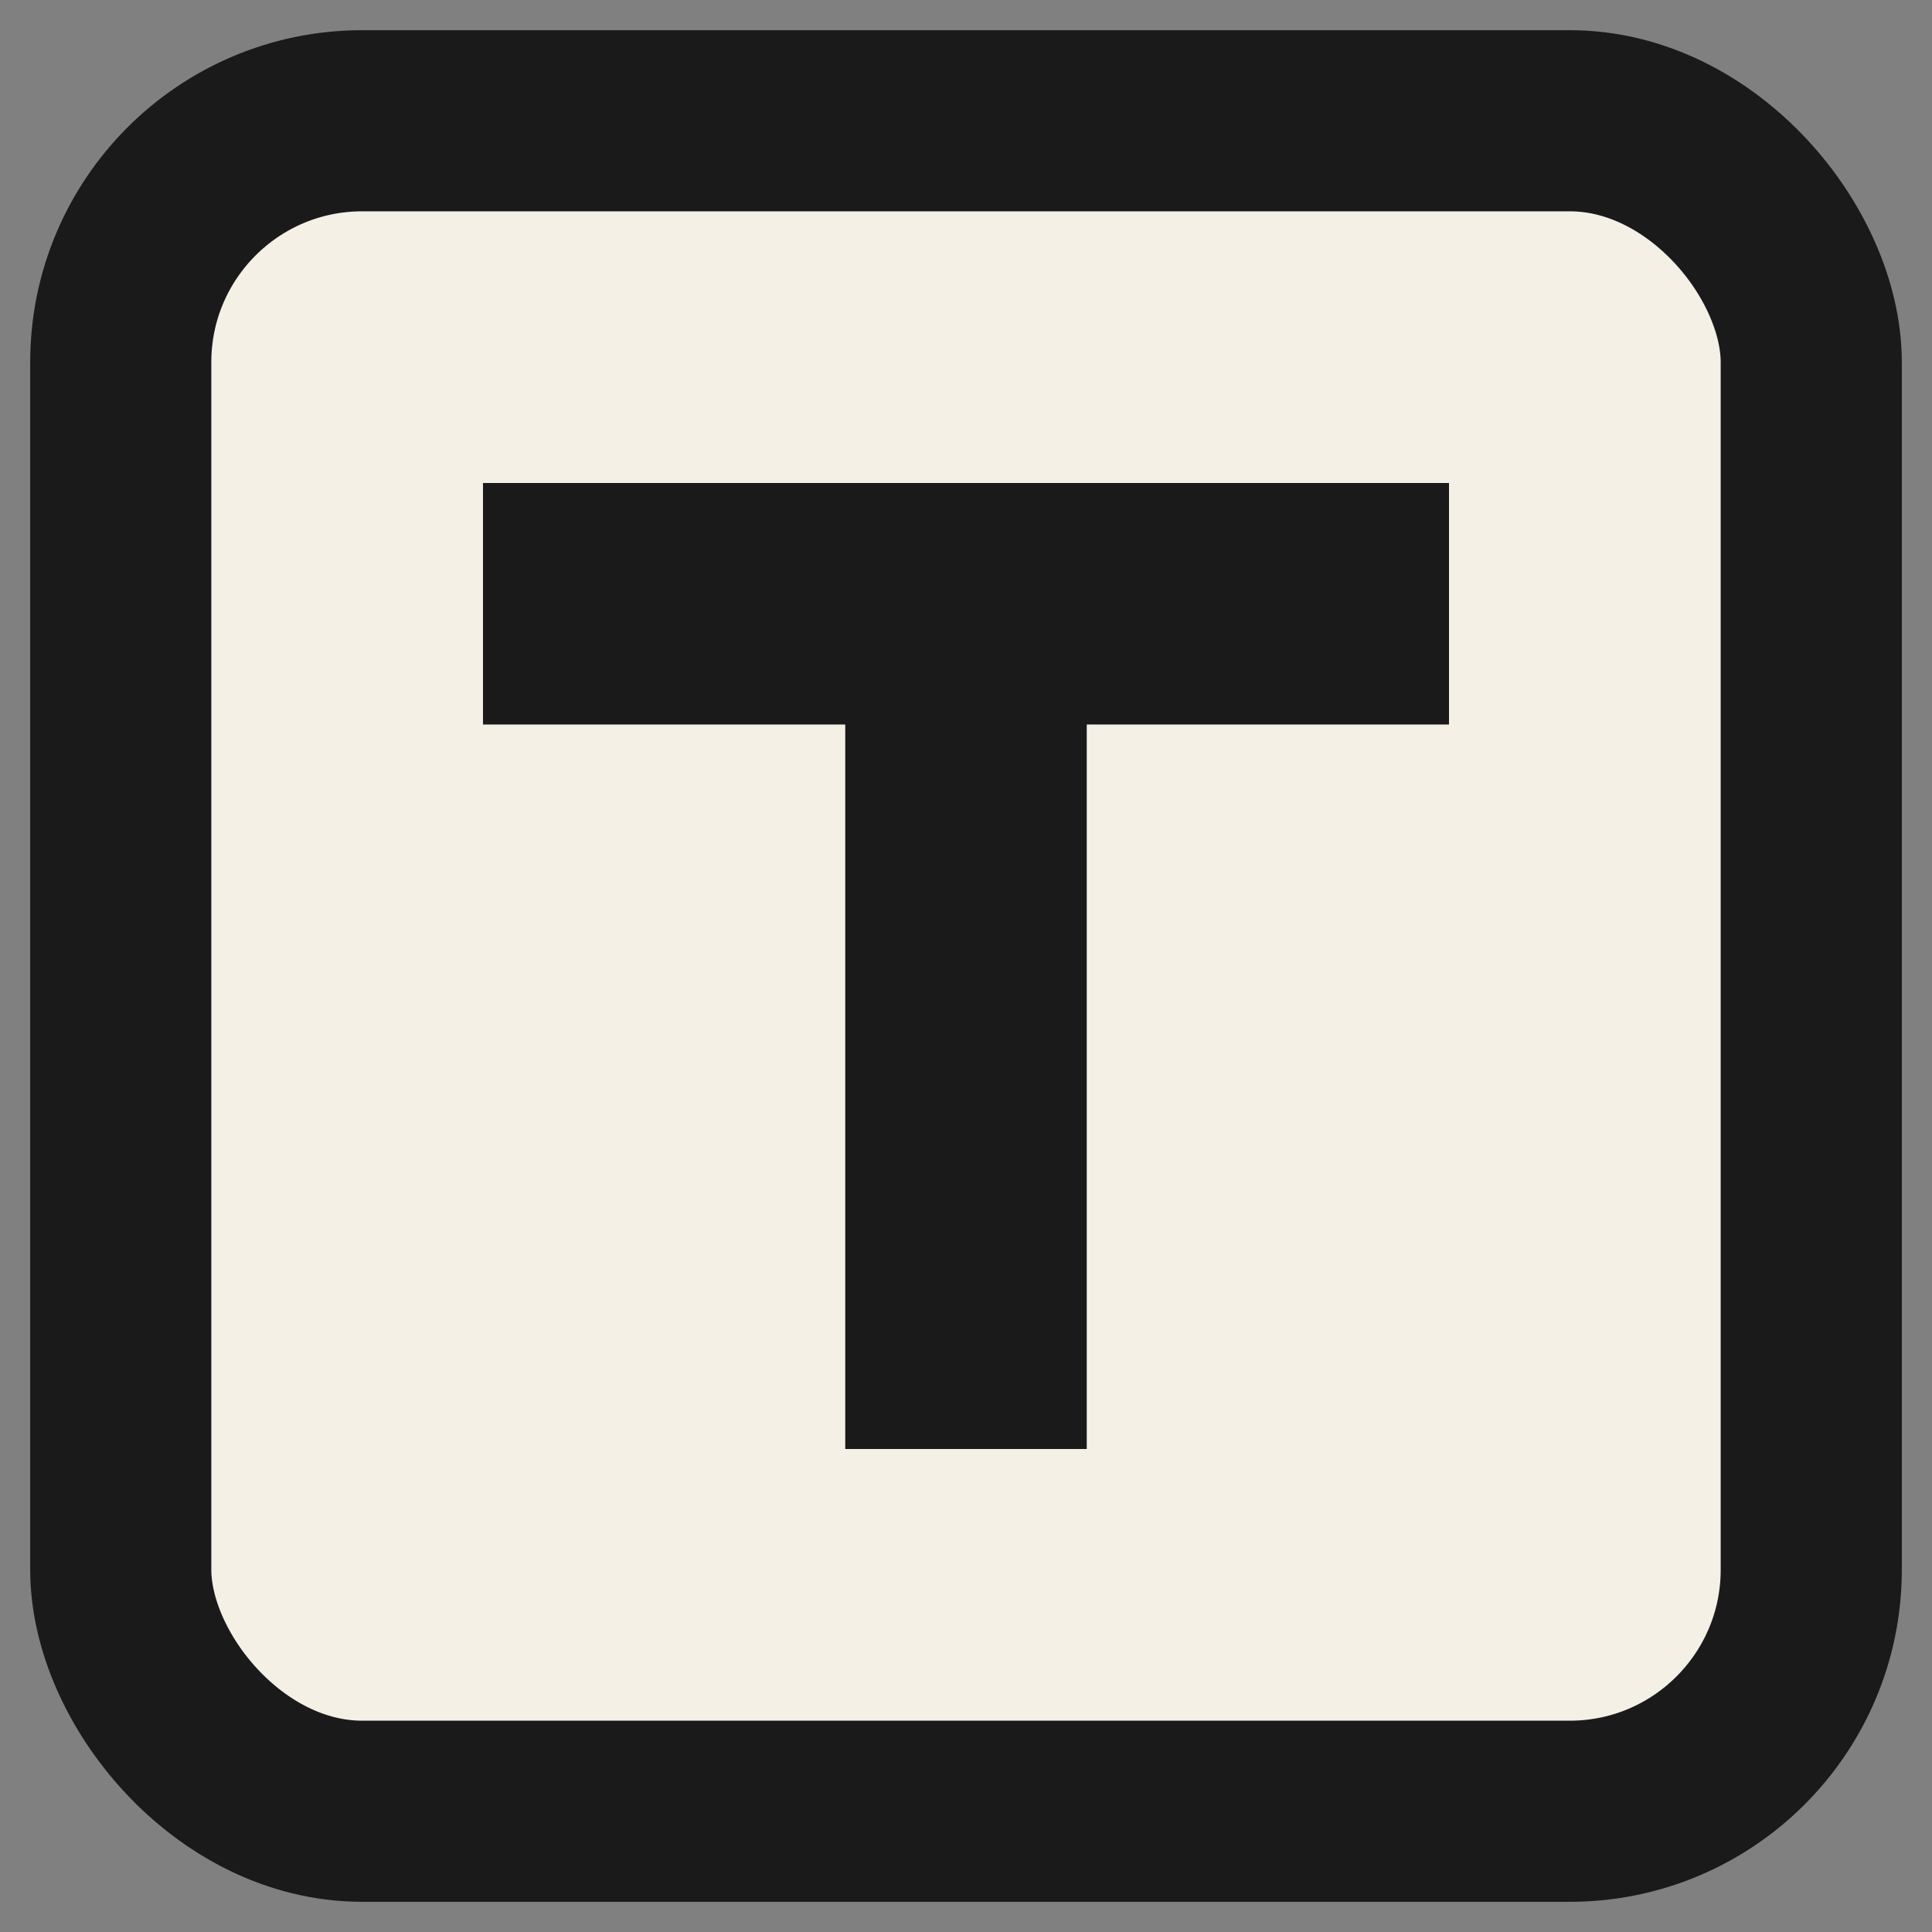 <svg xmlns="http://www.w3.org/2000/svg" viewBox="0 0 32 32">
  <rect x="0" y="0" width="32" height="32" fill="#808080" stroke="none"/>
  <!-- Square background with border -->
  <rect x="2" y="2" width="28" height="28" rx="4" fill="#f5f0e6" stroke="#1a1a1a" stroke-width="3"/>
  <!-- Letter T - bold geometric style -->
  <path d="M8 8 L24 8 L24 12 L18 12 L18 24 L14 24 L14 12 L8 12 Z" fill="#1a1a1a"/>
</svg>

